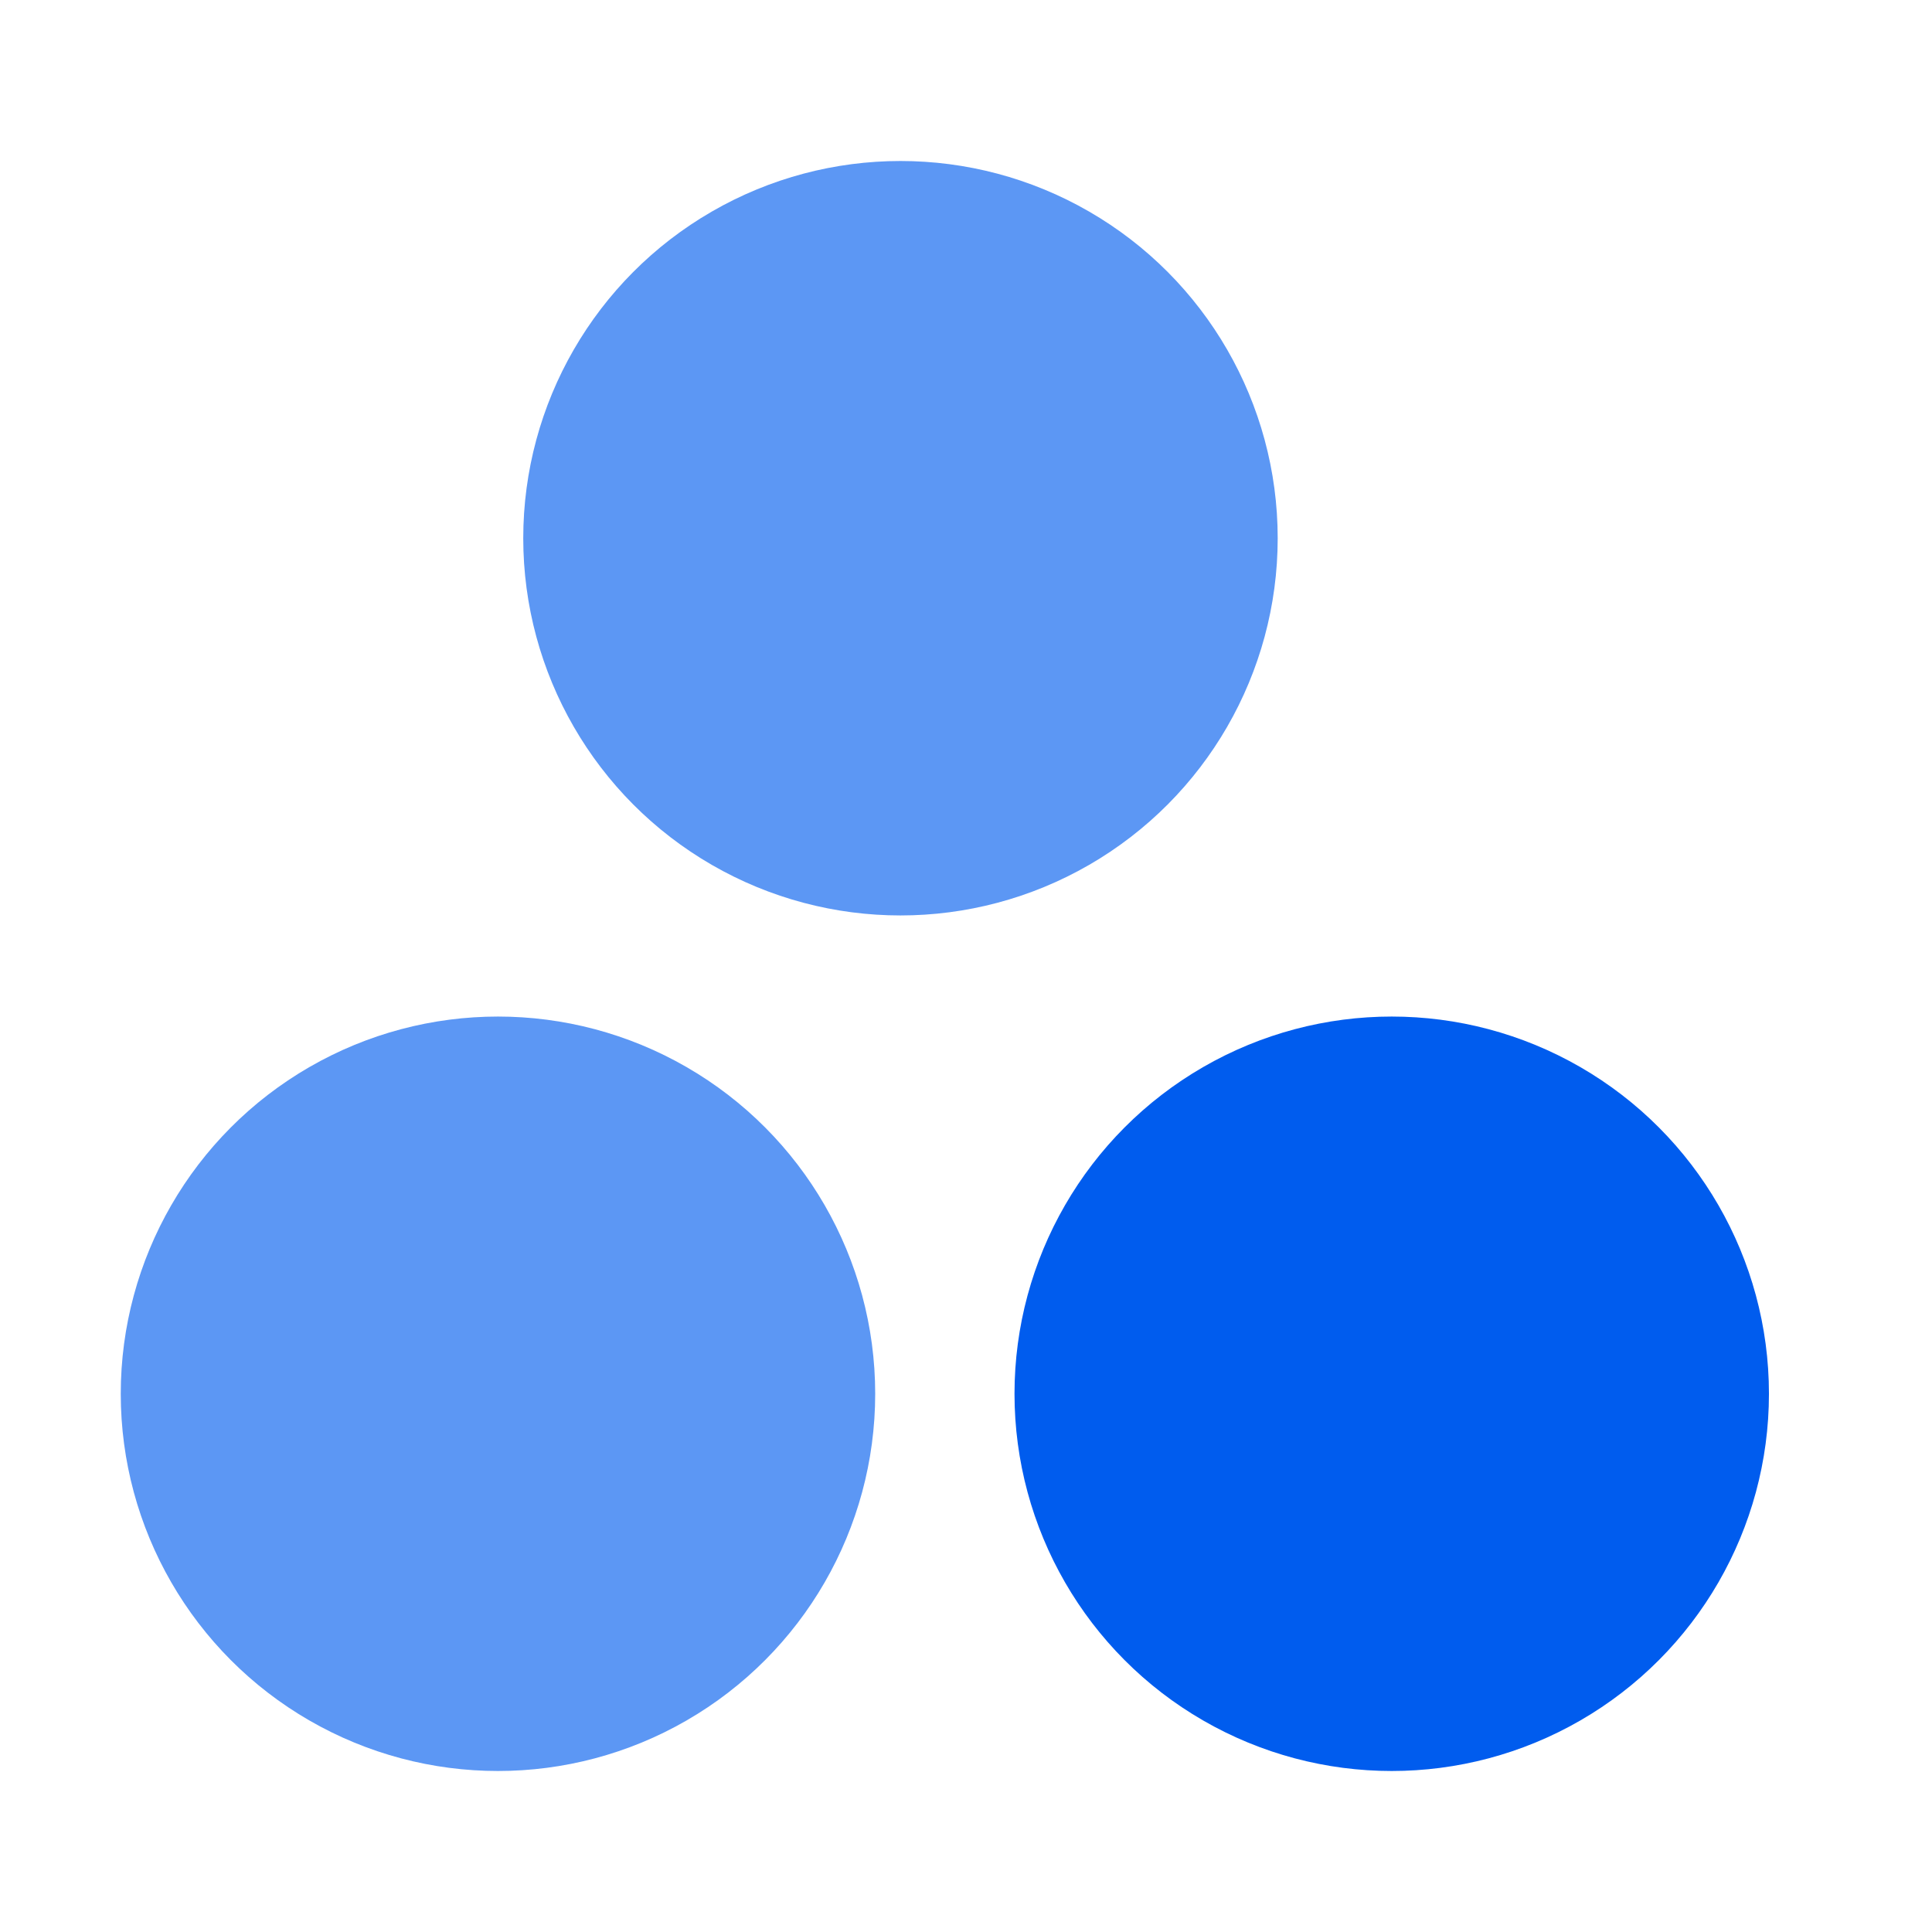 <svg width="48" height="48" viewBox="0 0 48 48" fill="none" xmlns="http://www.w3.org/2000/svg">
<circle cx="12.372" cy="34.628" r="9.372" fill="#5C97F4"/>
<circle cx="34.577" cy="34.628" r="9.372" fill="#005CEE"/>
<circle cx="22.372" cy="13.372" r="9.372" fill="#5C97F4"/>
</svg>
